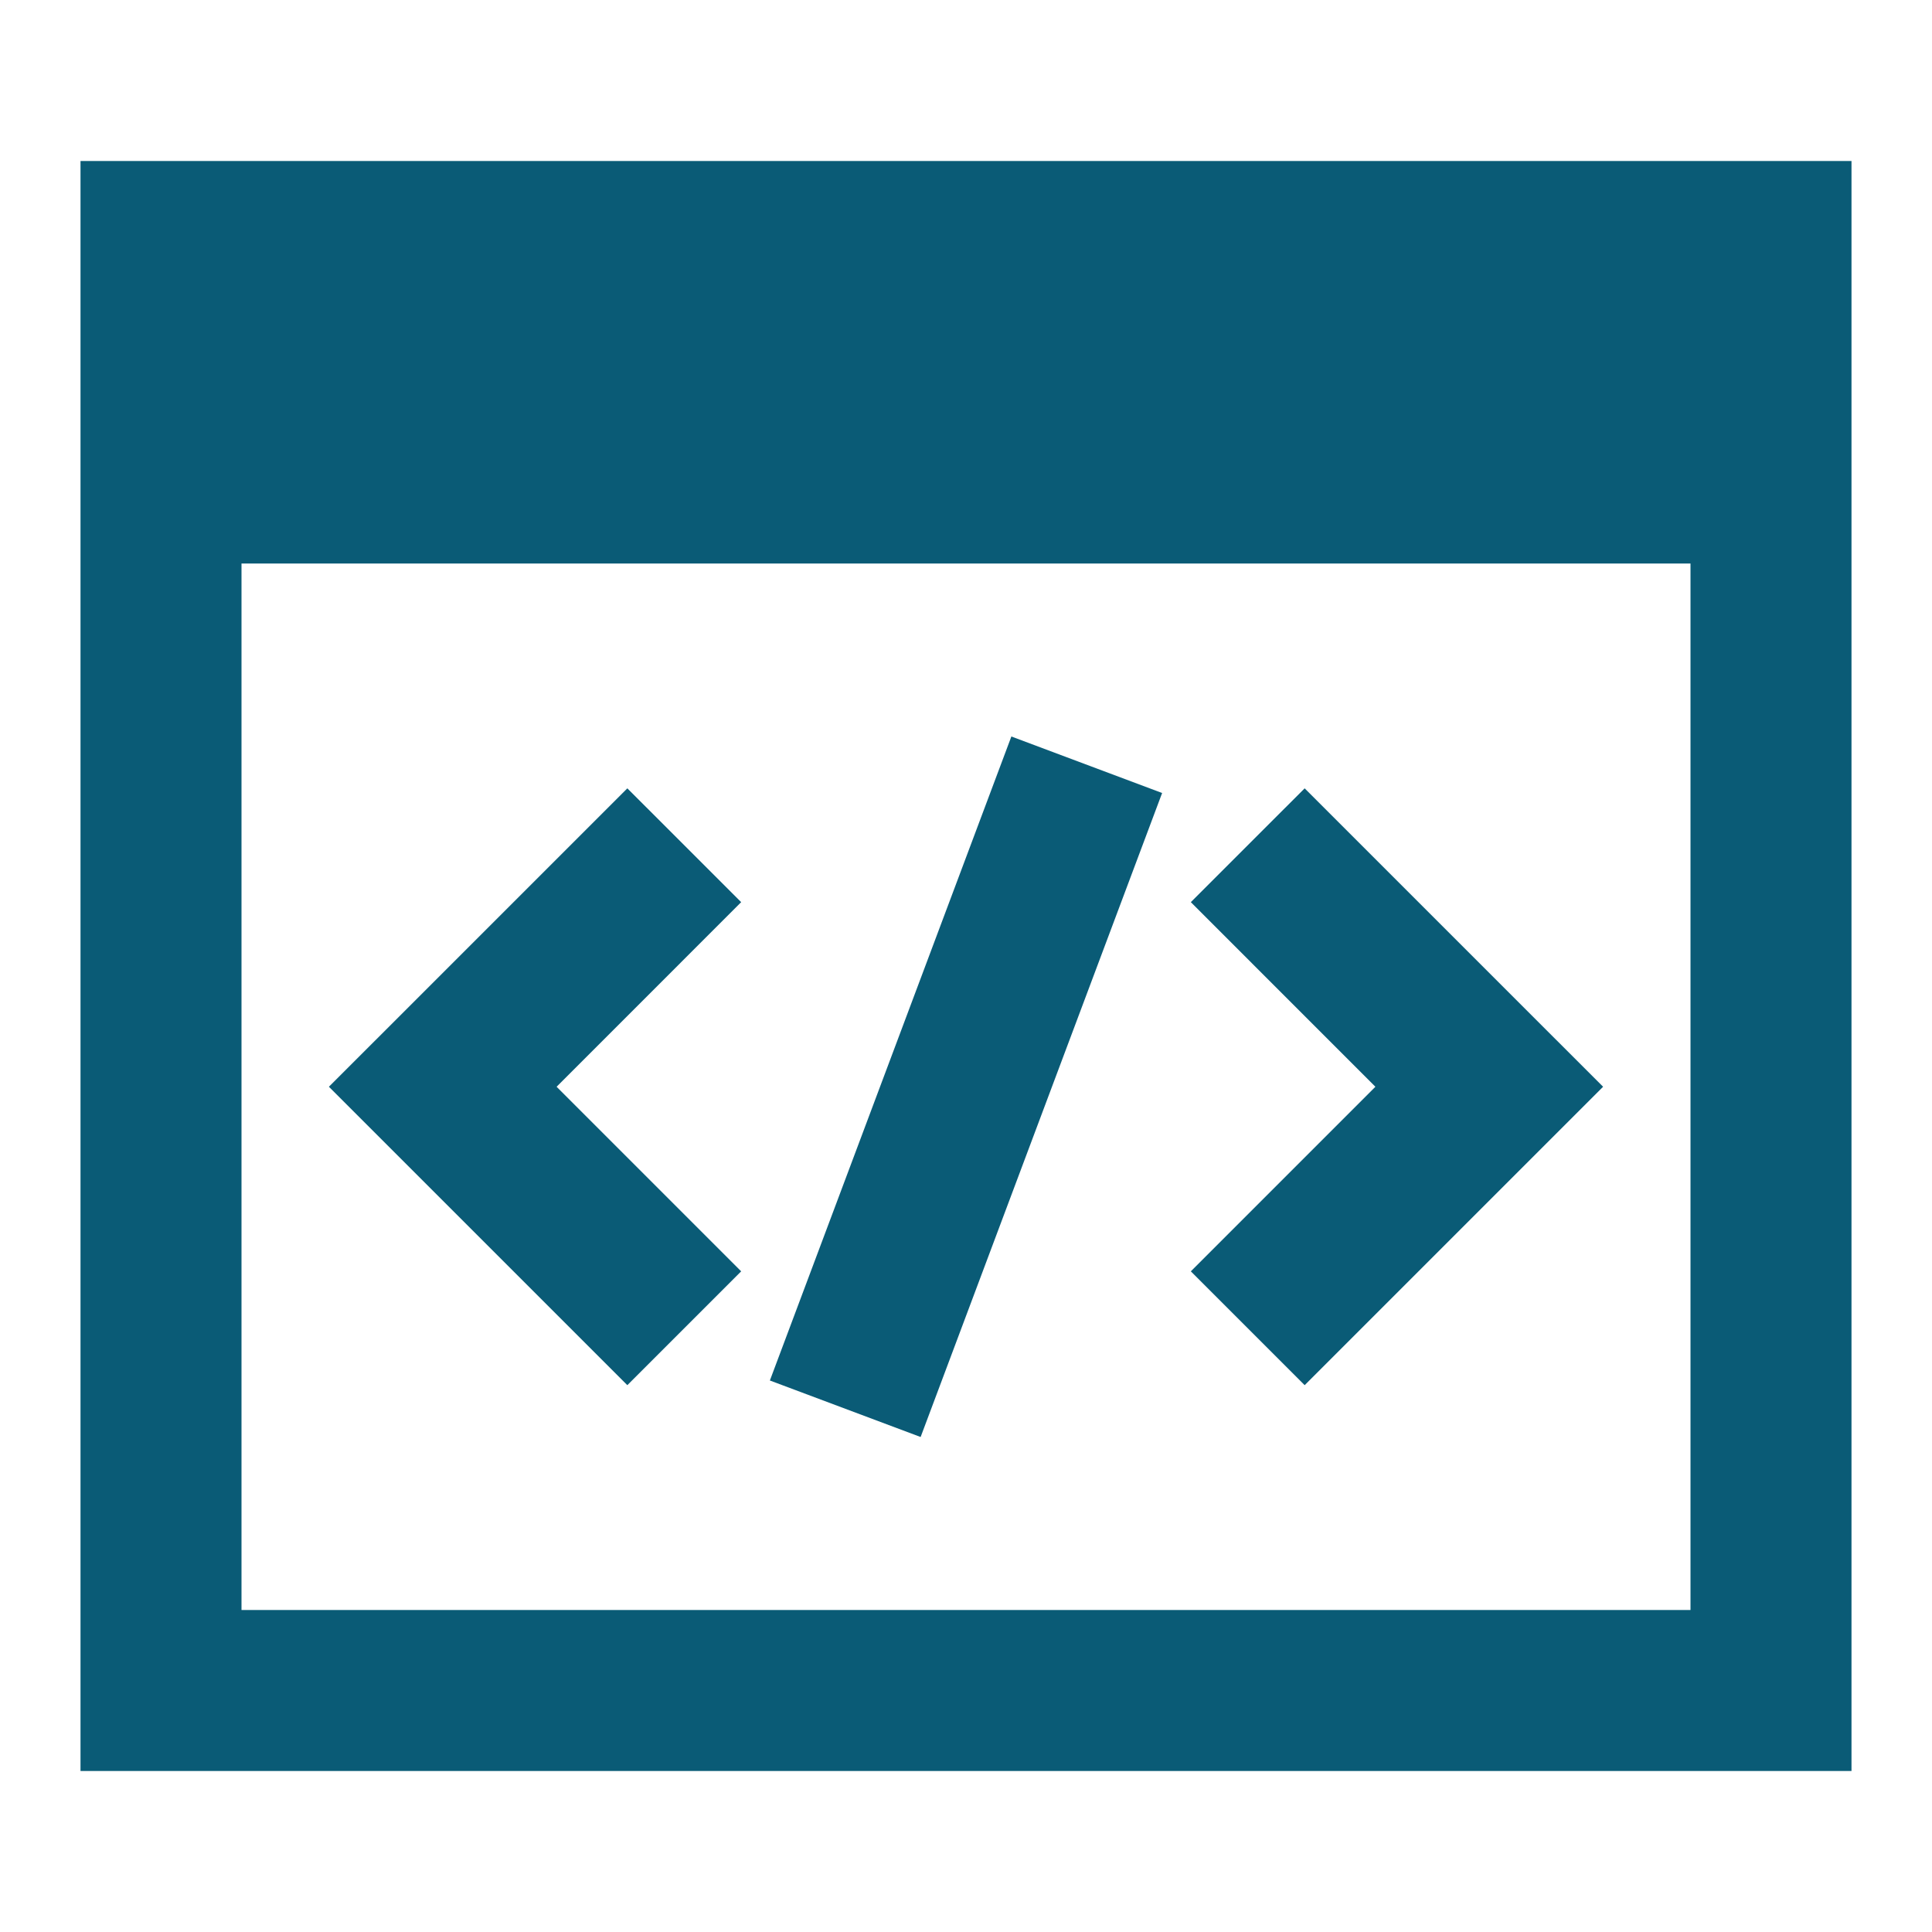 <?xml version="1.0" encoding="UTF-8"?> <svg xmlns="http://www.w3.org/2000/svg" width="72" height="72" viewBox="0 0 72 72" fill="none"><path fill-rule="evenodd" clip-rule="evenodd" d="M3 6H69V66H3V6ZM9 21V60H63V21H9ZM51.257 40.5L44.379 33.621L48.621 29.379L57.621 38.379L59.743 40.5L57.621 42.621L48.621 51.621L44.379 47.379L51.257 40.5ZM23.379 29.379L14.379 38.379L12.257 40.5L14.379 42.621L23.379 51.621L27.621 47.379L20.743 40.5L27.621 33.621L23.379 29.379ZM28.691 51.447L37.691 27.447L43.309 29.553L34.309 53.553L28.691 51.447Z" fill="#0A5B76"></path></svg> 